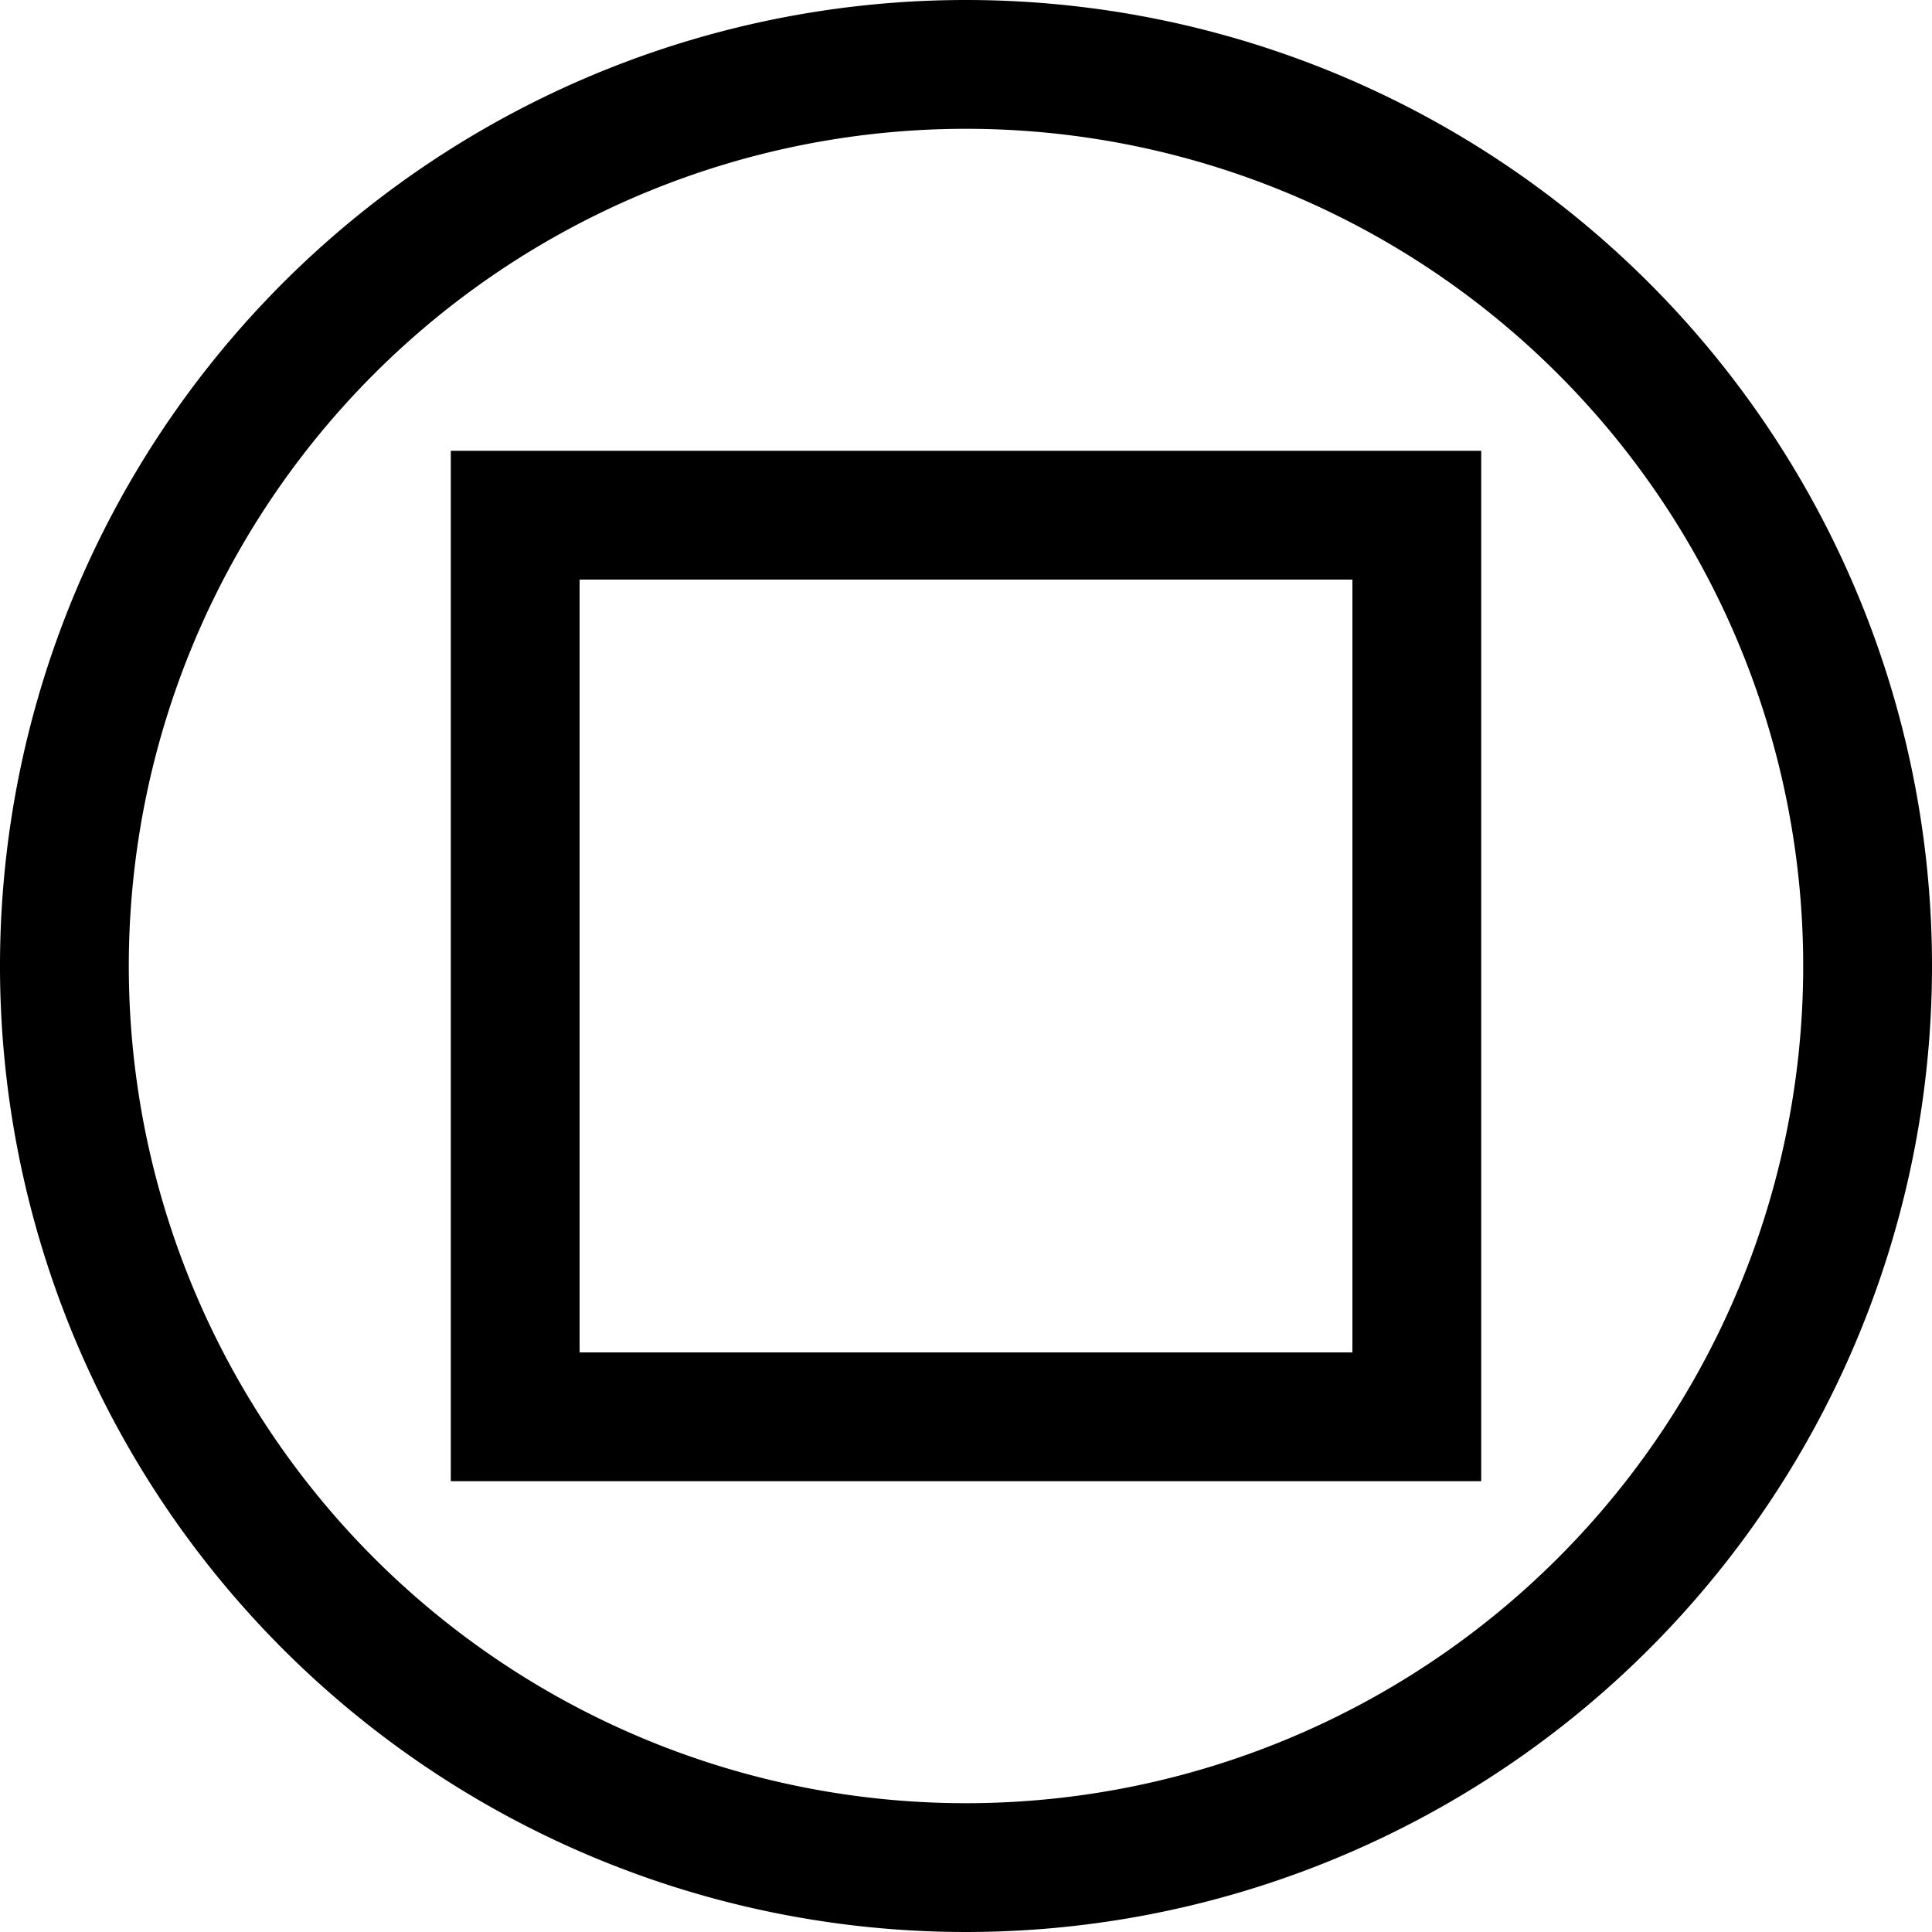 <svg xmlns="http://www.w3.org/2000/svg" viewBox="0 0 30 30"><title>Square_Button</title><path d="M15,2A13,13,0,1,1,2,15,13,13,0,0,1,15,2m0-2A15,15,0,1,0,30,15,15,15,0,0,0,15,0Z"/><path d="M21,9V21H9V9H21m2-2H7V23H23V7Z"/></svg>